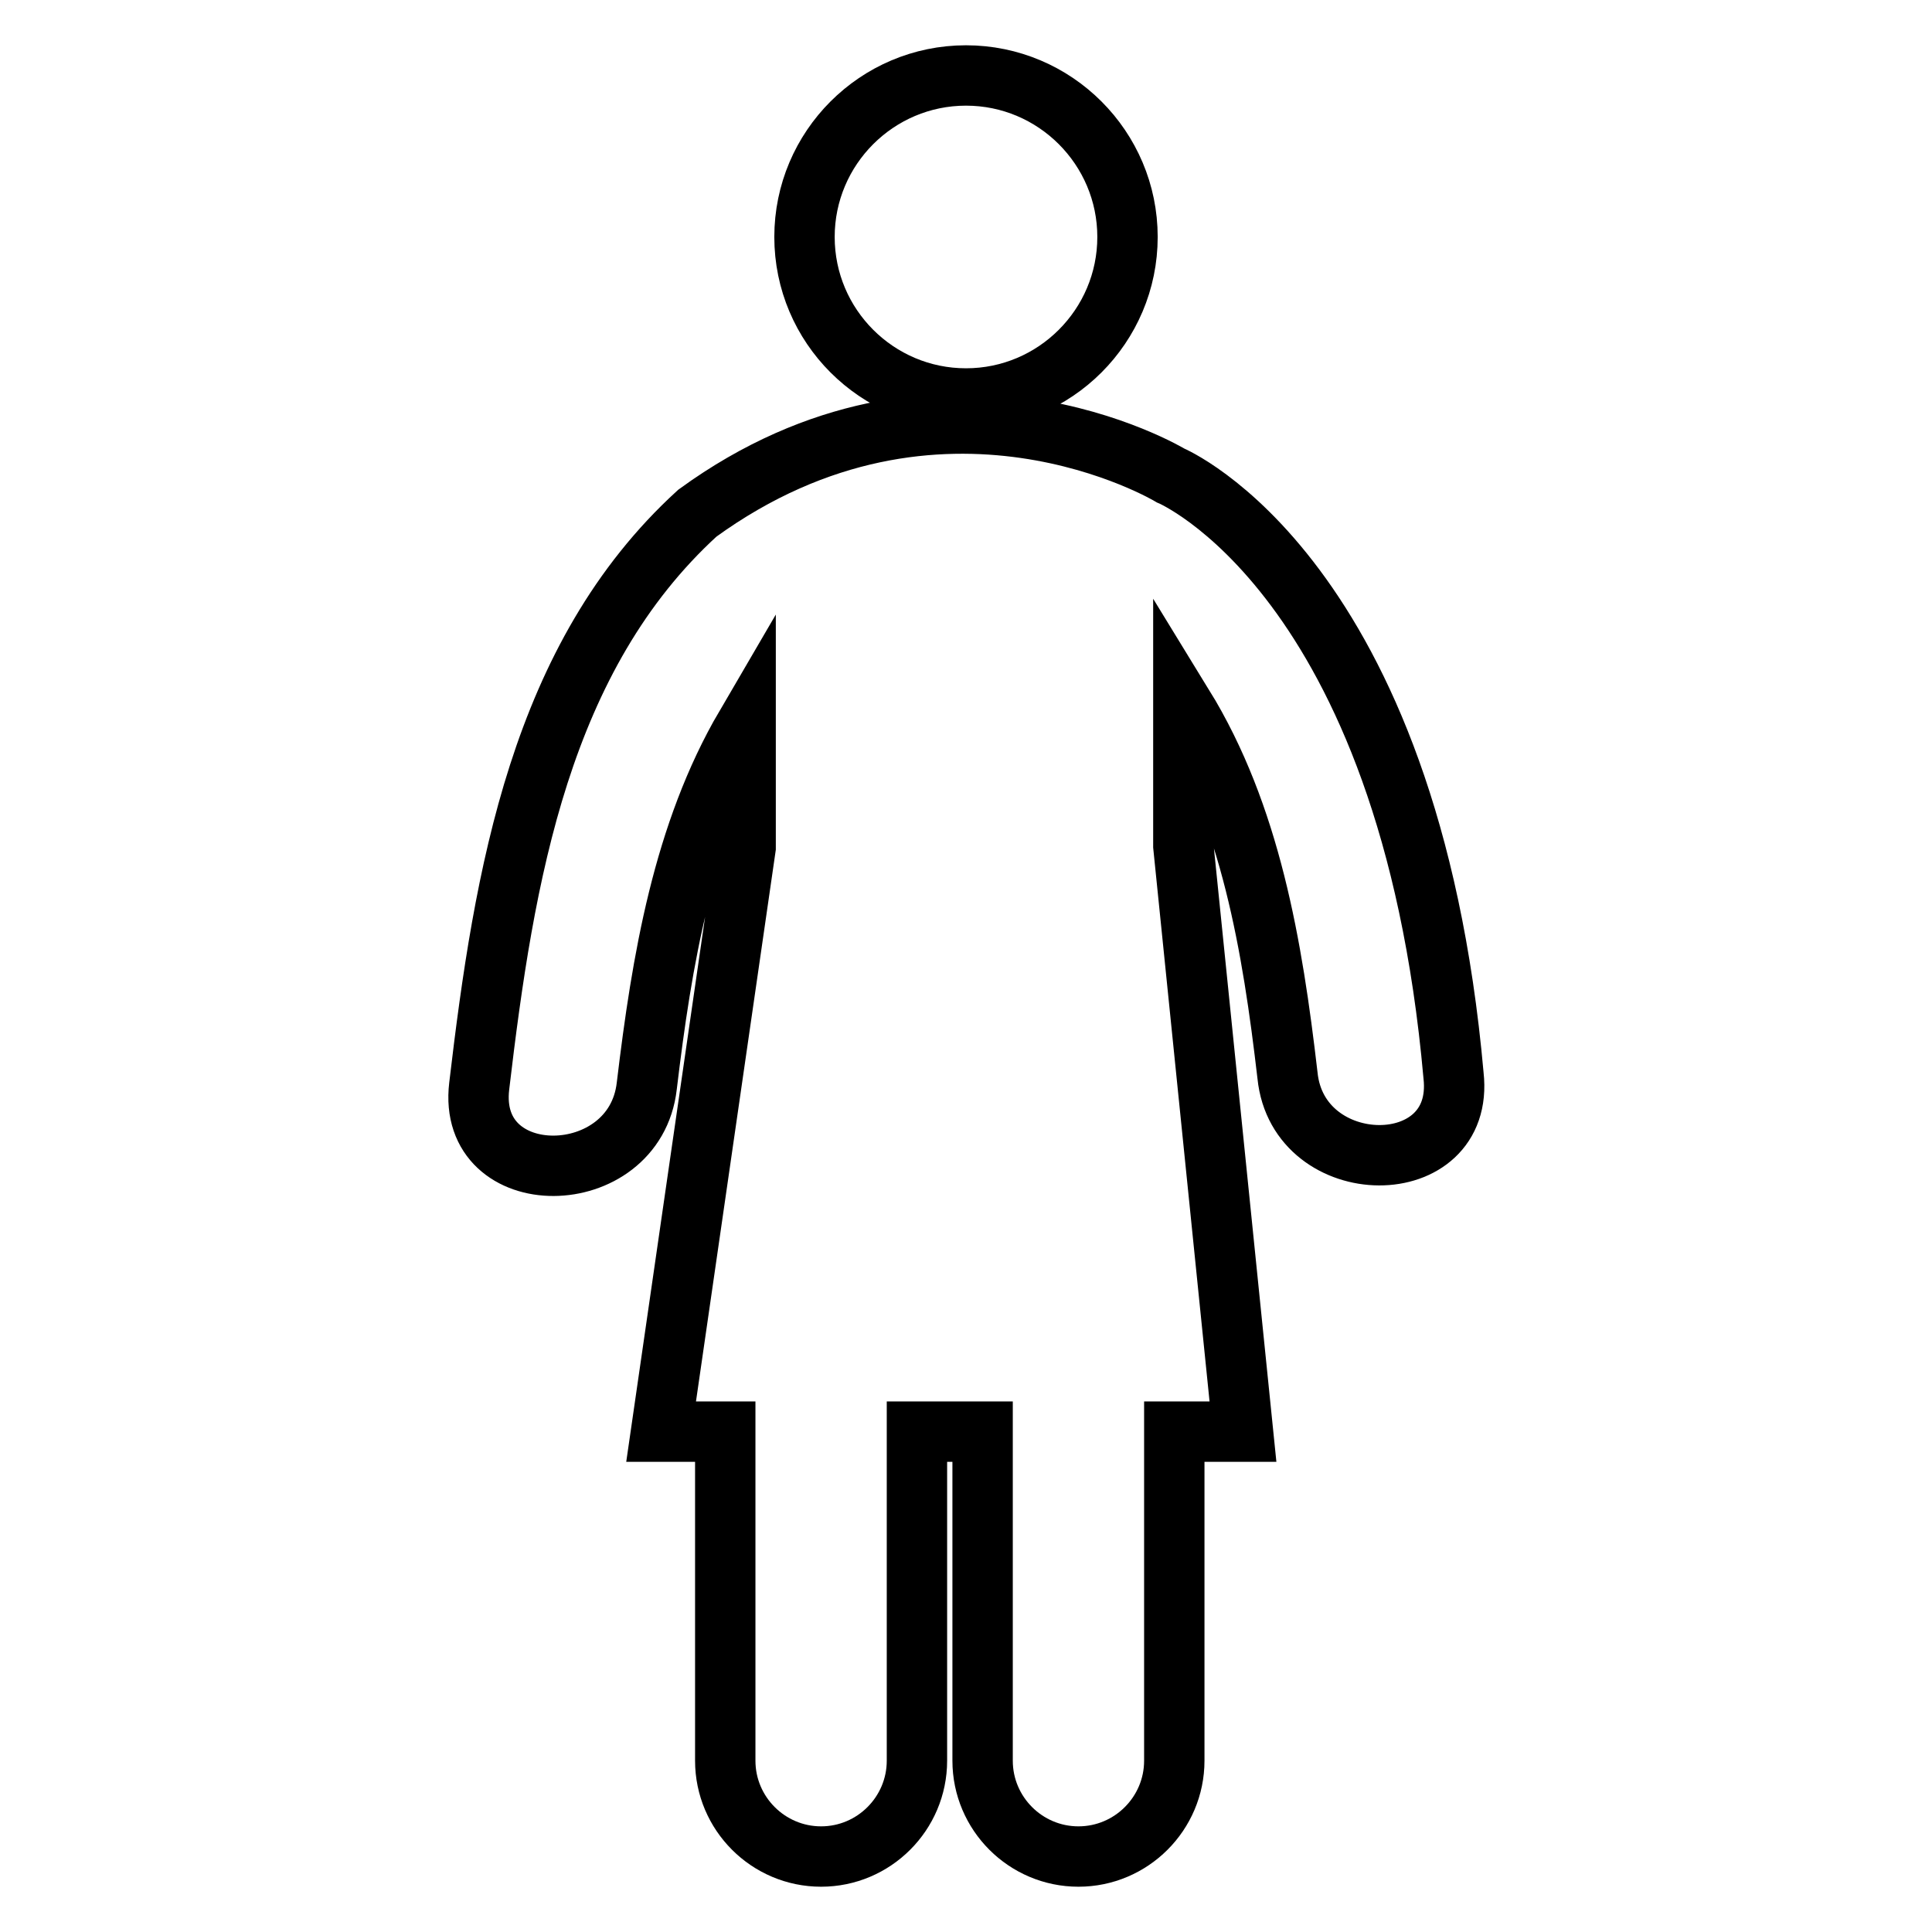 <?xml version="1.0" encoding="utf-8"?>
<!-- Svg Vector Icons : http://www.onlinewebfonts.com/icon -->
<!DOCTYPE svg PUBLIC "-//W3C//DTD SVG 1.1//EN" "http://www.w3.org/Graphics/SVG/1.1/DTD/svg11.dtd">
<svg version="1.1" xmlns="http://www.w3.org/2000/svg" xmlns:xlink="http://www.w3.org/1999/xlink" x="0px" y="0px" viewBox="0 0 256 256" enable-background="new 0 0 256 256" xml:space="preserve">
<g> <path stroke-width="8" fill-opacity="0" stroke="#000000"  d="M192.6,142.5C186.7,76.2,155.1,63,155.1,63s-30.5-18.4-62.7,5c-20.8,19-25.6,47.9-28.9,75.9 c-1.7,14.2,20.6,14,22.2,0c2-16.7,4.8-33.5,13.1-47.7l0,16.1l-11.2,77.4h8.5v43.6c0,7,5.7,12.7,12.7,12.7c7,0,12.7-5.7,12.7-12.7 v-43.6h1.2h7.5v43.6c0,7,5.7,12.7,12.7,12.7c7,0,12.7-5.7,12.7-12.7v-43.6h9.1l-7.9-77.6c0-7.4,0-14,0-18.6 c8.9,14.5,11.8,31.8,13.8,49C172,156.5,194.2,156.7,192.6,142.5z M106.6,31.4c0,11.8,9.6,21.4,21.4,21.4c11.8,0,21.4-9.6,21.4-21.4 c0-11.8-9.6-21.4-21.4-21.4C116.2,10,106.6,19.6,106.6,31.4z"/></g>
</svg>
